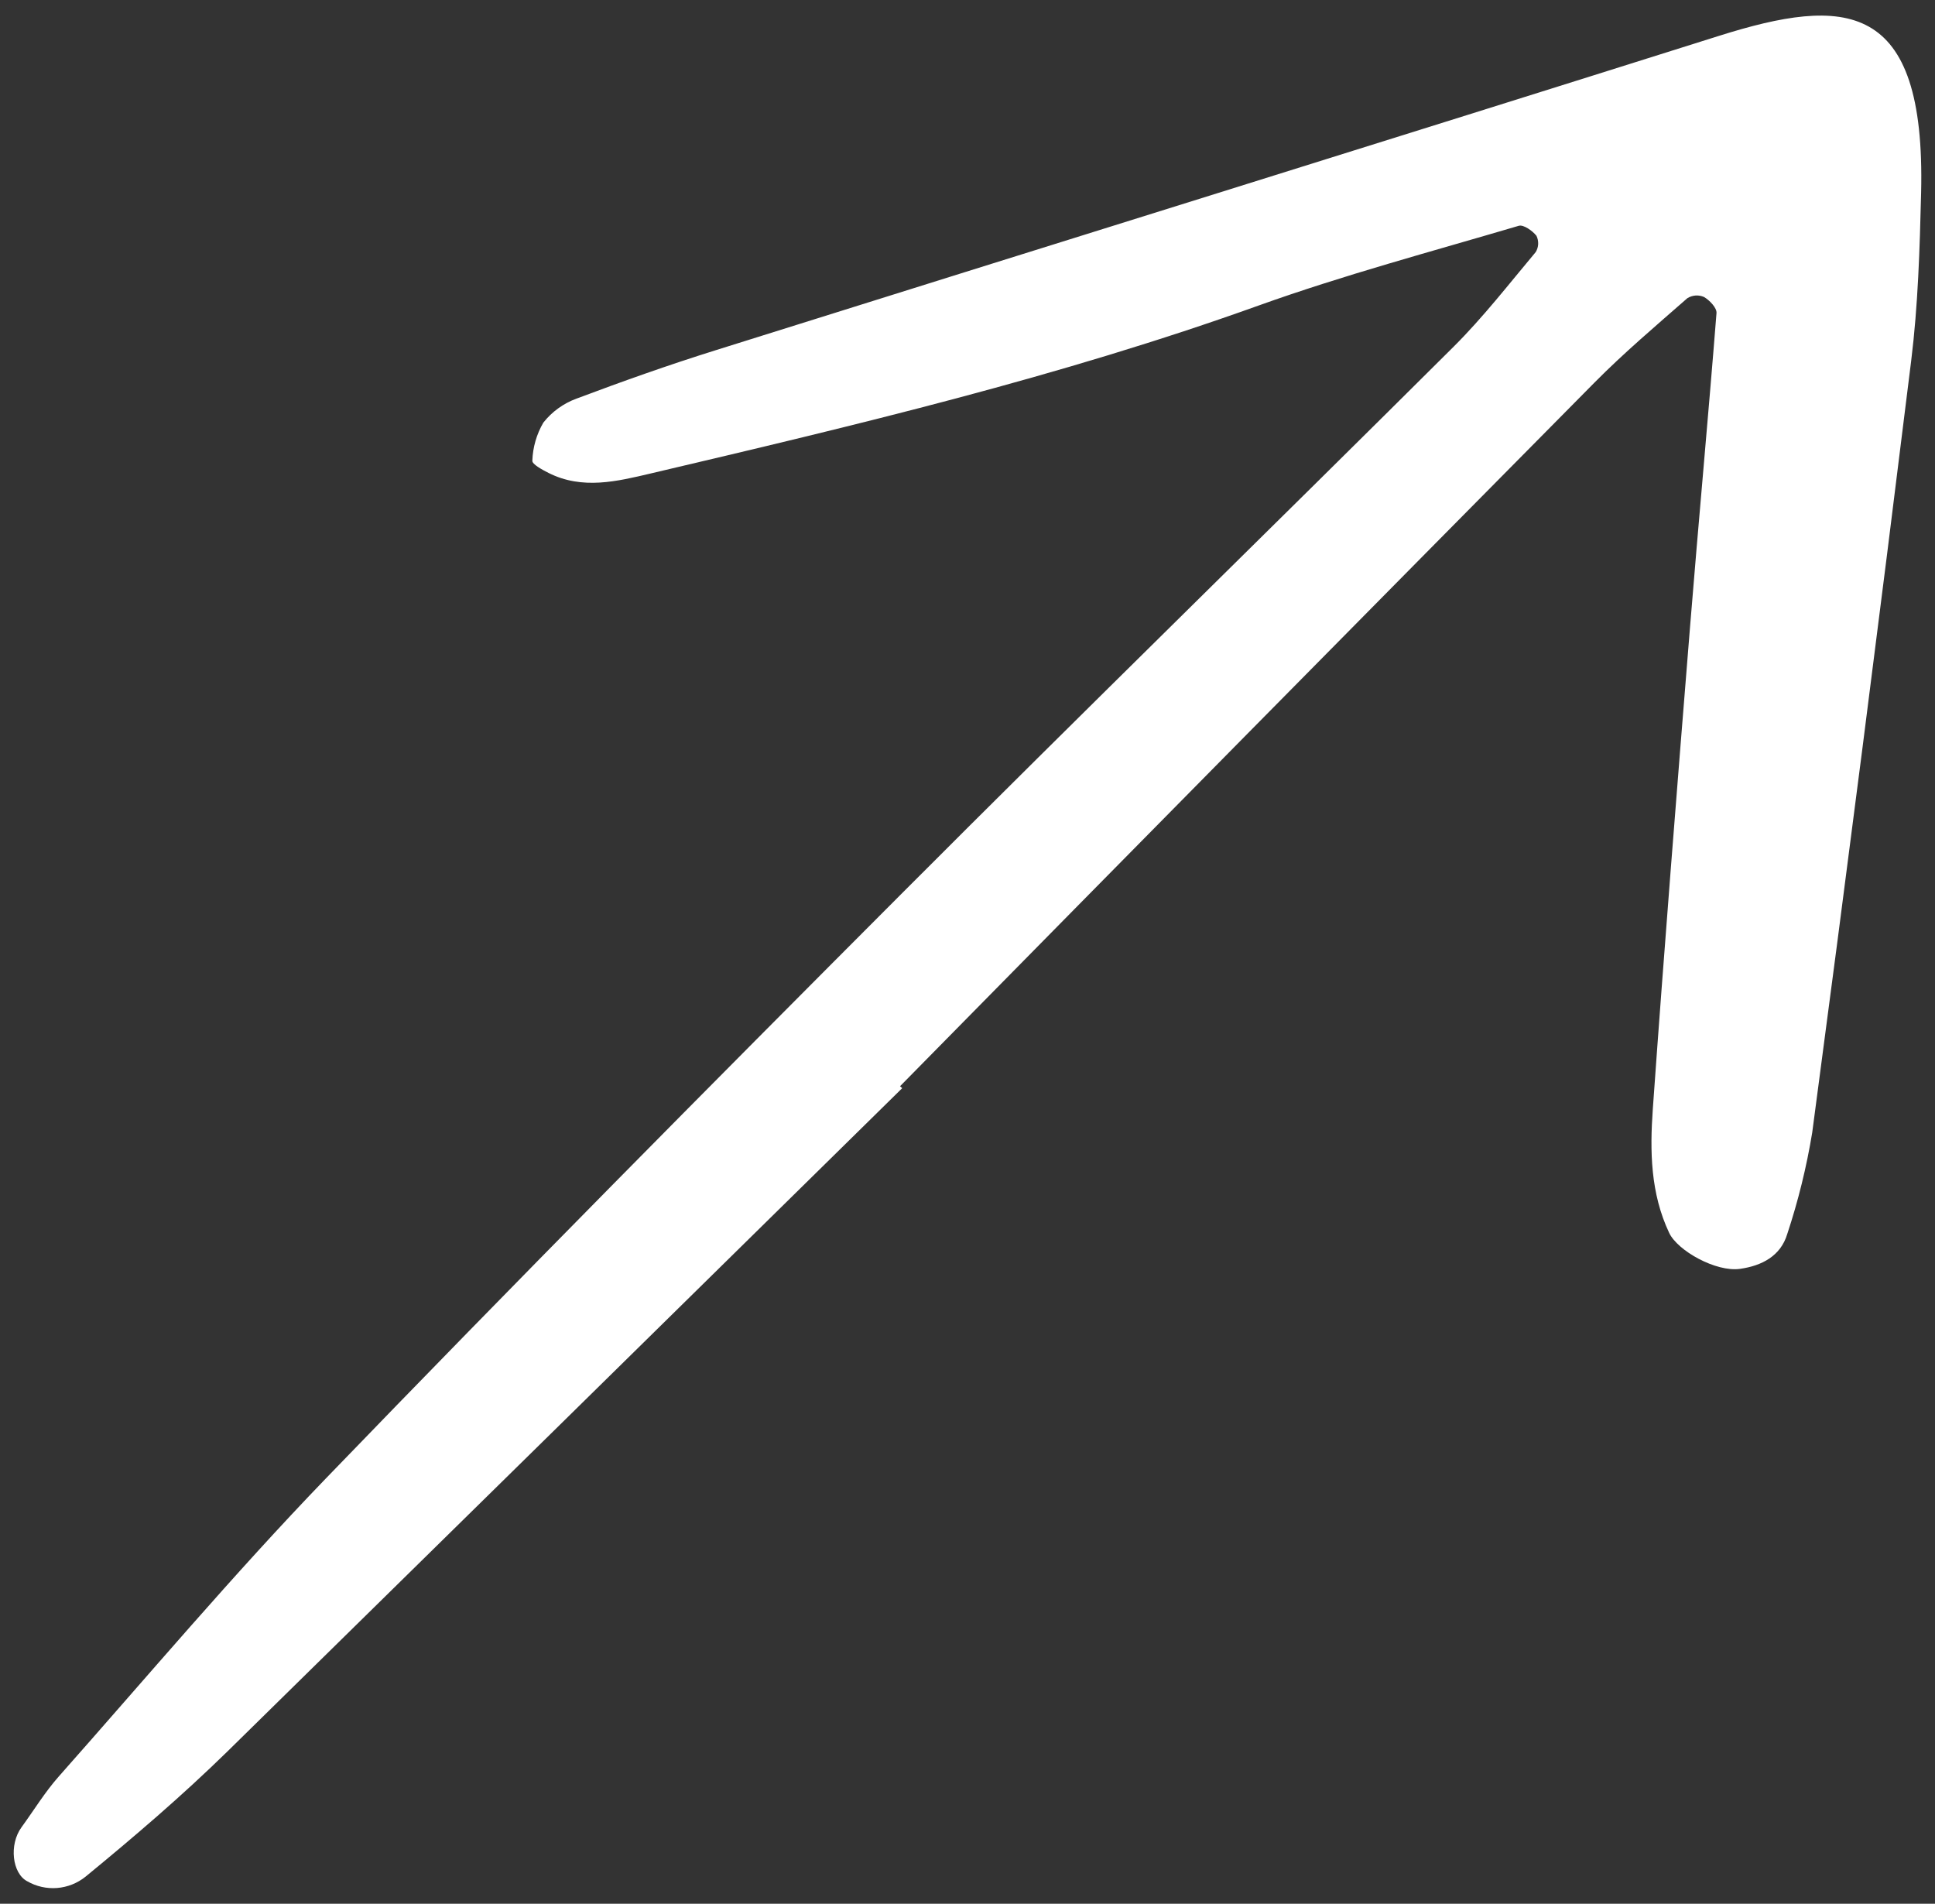 <svg width="62" height="61" viewBox="0 0 62 61" fill="none" xmlns="http://www.w3.org/2000/svg">
<rect x="0" y="0" width="62" height="61" fill="#333333" stroke="none"/>
<path d="M28.907 34.868C21.7 41.959 14.491 49.046 7.278 56.129C5.837 57.539 4.298 58.854 2.74 60.133C2.48 60.342 2.163 60.468 1.83 60.495C1.497 60.521 1.164 60.447 0.875 60.281C0.393 60.032 0.281 59.109 0.69 58.548C1.086 58.005 1.438 57.424 1.882 56.923C4.712 53.729 7.465 50.459 10.425 47.389C16.509 41.085 22.676 34.861 28.864 28.66C34.735 22.775 40.686 16.972 46.578 11.107C47.523 10.166 48.347 9.102 49.207 8.076C49.254 7.998 49.281 7.91 49.285 7.819C49.288 7.728 49.27 7.637 49.23 7.555C49.101 7.393 48.815 7.19 48.663 7.235C45.875 8.059 43.059 8.81 40.324 9.791C33.965 12.074 27.413 13.626 20.854 15.17C19.777 15.423 18.66 15.702 17.573 15.152C17.375 15.052 17.044 14.873 17.057 14.761C17.072 14.332 17.193 13.913 17.409 13.542C17.685 13.192 18.053 12.926 18.471 12.773C19.942 12.22 21.425 11.693 22.924 11.224C33.636 7.861 44.358 4.531 55.066 1.153C59.105 -0.122 61.706 -0.045 61.555 6.182C61.511 7.976 61.457 9.78 61.237 11.559C60.219 19.807 59.162 28.05 58.066 36.289C57.885 37.391 57.618 38.477 57.267 39.537C57.056 40.247 56.448 40.559 55.751 40.657C54.984 40.765 53.754 40.078 53.483 39.505C52.882 38.234 52.863 36.88 52.958 35.541C53.324 30.388 53.736 25.238 54.151 20.089C54.422 16.734 54.734 13.384 54.999 10.03C55.012 9.864 54.778 9.622 54.601 9.517C54.516 9.479 54.422 9.463 54.329 9.469C54.236 9.476 54.146 9.505 54.066 9.554C53.058 10.438 52.032 11.306 51.09 12.258C43.663 19.763 36.246 27.278 28.839 34.804L28.907 34.868Z" fill="white"/>
</svg>
